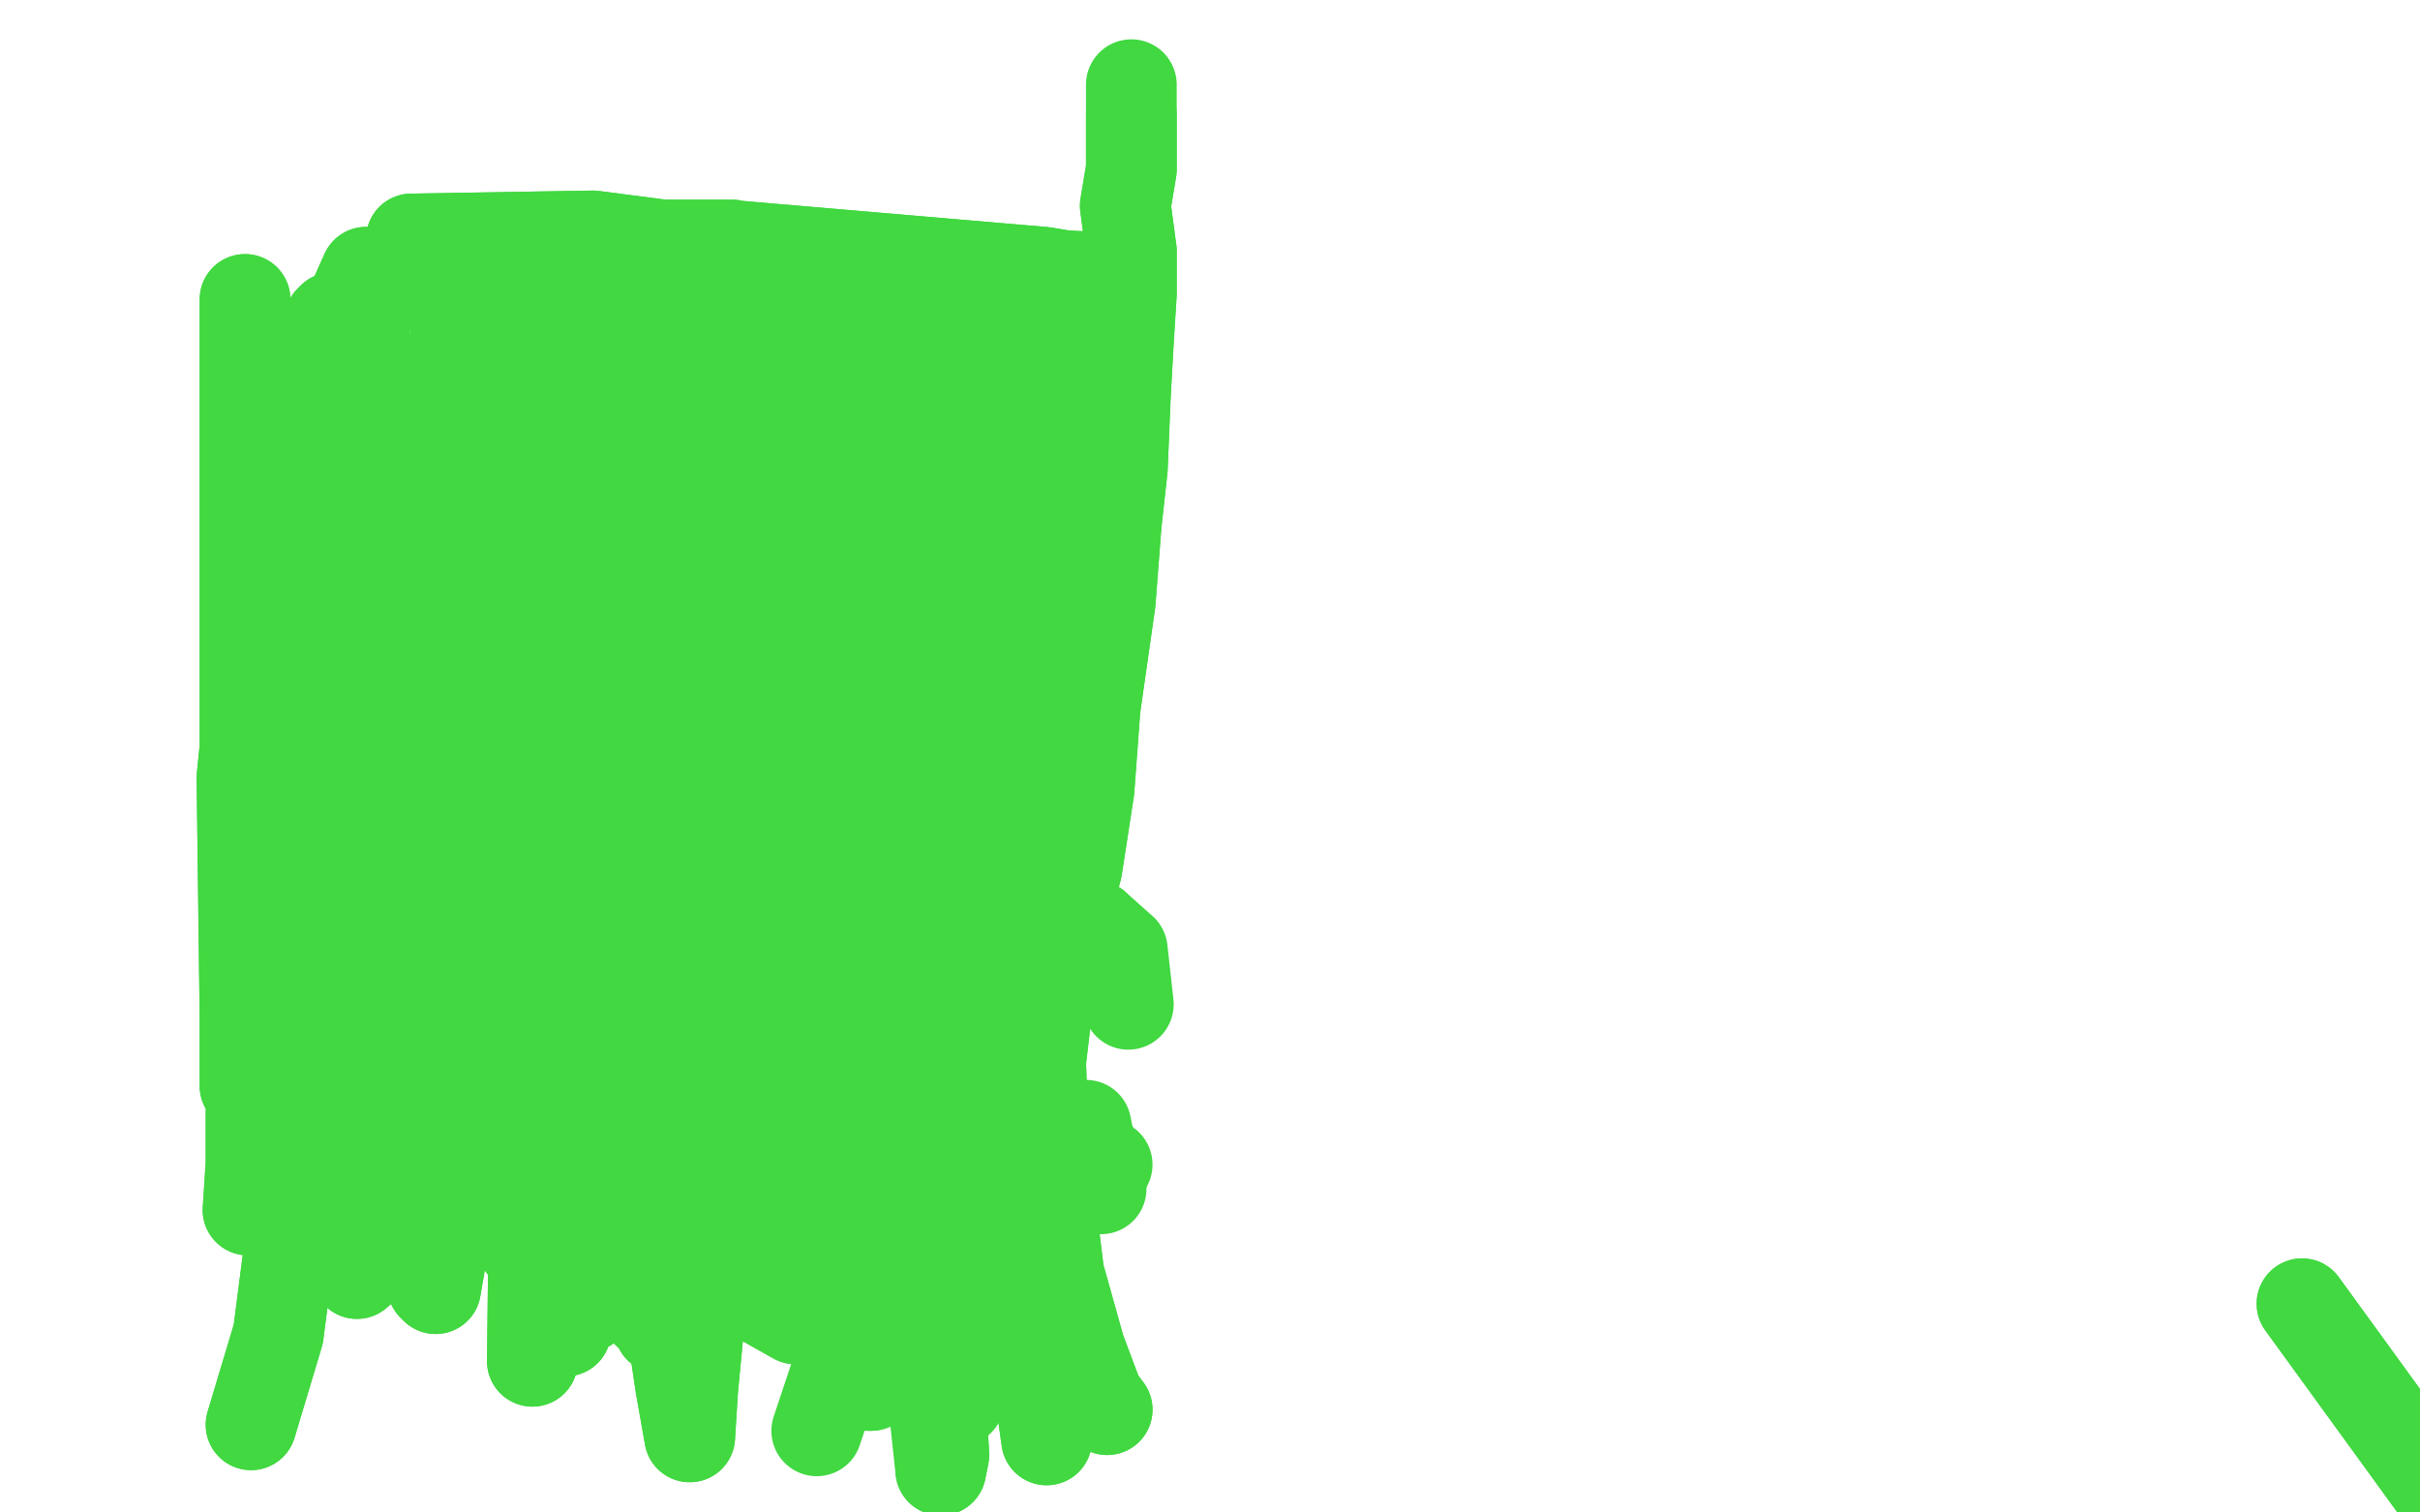 <?xml version="1.0" standalone="no"?>
<!DOCTYPE svg PUBLIC "-//W3C//DTD SVG 1.1//EN"
"http://www.w3.org/Graphics/SVG/1.1/DTD/svg11.dtd">

<svg width="800" height="500" version="1.1" xmlns="http://www.w3.org/2000/svg" xmlns:xlink="http://www.w3.org/1999/xlink" style="stroke-antialiasing: false"><desc>This SVG has been created on https://colorillo.com/</desc><rect x='0' y='0' width='800' height='500' style='fill: rgb(255,255,255); stroke-width:0' /><polyline points="761,431 814,504 814,504 848,586 848,586 882,645 882,645 912,688 912,688 925,700 944,710 960,715 974,711 992,700 1014,702 1051,714 1086,732 1098,751" style="fill: none; stroke: #41d841; stroke-width: 30; stroke-linejoin: round; stroke-linecap: round; stroke-antialiasing: false; stroke-antialias: 0; opacity: 1.0"/>
<polyline points="761,431 814,504 814,504 848,586 848,586 882,645 882,645 912,688 925,700 944,710 960,715 974,711 992,700 1014,702 1051,714 1086,732 1098,751 1102,757" style="fill: none; stroke: #41d841; stroke-width: 30; stroke-linejoin: round; stroke-linecap: round; stroke-antialiasing: false; stroke-antialias: 0; opacity: 1.0"/>
<polyline points="288,458 284,451 284,451 292,162 292,162 280,442 280,442 287,172 287,172 276,435 276,435 280,187 280,187 274,431 276,200 272,425 271,207 271,421 267,217 270,415 263,227 270,413 259,235 270,410 258,240 270,408 257,243 270,406 257,244 271,405 257,246 271,405 257,246 271,404 257,247 270,403 257,249 270,403 257,253 270,402 256,257 270,401 255,261 269,399 253,264 265,394 252,267 258,382 248,272 254,370 244,279 250,365 238,290 247,363 234,302" style="fill: none; stroke: #41d841; stroke-width: 30; stroke-linejoin: round; stroke-linecap: round; stroke-antialiasing: false; stroke-antialias: 0; opacity: 1.0"/>
<polyline points="288,458 284,451 284,451 292,162 292,162 280,442 280,442 287,172 287,172 276,435 276,435 280,187 274,431 276,200 272,425 271,207 271,421 267,217 270,415 263,227 270,413 259,235 270,410 258,240 270,408 257,243 270,406 257,244 271,405 257,246 271,405 257,246 271,404 257,247 270,403 257,249 270,403 257,253 270,402 256,257 270,401 255,261 269,399 253,264 265,394 252,267 258,382 248,272 254,370 244,279 250,365 238,290 247,363 234,302 245,362 230,310 241,368 230,319 239,370 231,331" style="fill: none; stroke: #41d841; stroke-width: 30; stroke-linejoin: round; stroke-linecap: round; stroke-antialiasing: false; stroke-antialias: 0; opacity: 1.0"/>
<polyline points="226,445 221,442 221,442 277,138 277,138 218,439 218,439 268,154 268,154 214,434 259,174 208,427 247,198 205,423 238,214 204,420 229,229 203,418 225,240 203,412 213,262 203,409 209,272 203,406 207,280 203,402 205,287 204,399 203,292 204,396 202,300 206,392 200,307 206,389 199,314 206,387 198,320 206,385 198,324 206,385 197,329 206,384 198,332" style="fill: none; stroke: #41d841; stroke-width: 30; stroke-linejoin: round; stroke-linecap: round; stroke-antialiasing: false; stroke-antialias: 0; opacity: 1.0"/>
<polyline points="226,445 221,442 221,442 277,138 277,138 218,439 218,439 268,154 214,434 259,174 208,427 247,198 205,423 238,214 204,420 229,229 203,418 225,240 203,412 213,262 203,409 209,272 203,406 207,280 203,402 205,287 204,399 203,292 204,396 202,300 206,392 200,307 206,389 199,314 206,387 198,320 206,385 198,324 206,385 197,329 206,384 198,332 207,385 199,332" style="fill: none; stroke: #41d841; stroke-width: 30; stroke-linejoin: round; stroke-linecap: round; stroke-antialiasing: false; stroke-antialias: 0; opacity: 1.0"/>
<polyline points="175,412 173,412 173,412 173,410 173,410 173,409 177,406 176,407 183,401 188,397 197,387 204,380 211,376 213,373 221,367 230,361 236,358 235,356" style="fill: none; stroke: #41d841; stroke-width: 30; stroke-linejoin: round; stroke-linecap: round; stroke-antialiasing: false; stroke-antialias: 0; opacity: 1.0"/>
<polyline points="175,412 173,412 173,412 173,410 173,409 177,406 176,407 183,401 188,397 197,387 204,380 211,376 213,373 221,367 230,361 236,358 235,356 235,357" style="fill: none; stroke: #41d841; stroke-width: 30; stroke-linejoin: round; stroke-linecap: round; stroke-antialiasing: false; stroke-antialias: 0; opacity: 1.0"/>
<polyline points="226,402 230,416 230,416 247,427 247,427 263,436 263,436 271,436 271,436 278,428 276,408 267,391 266,389 268,395 278,421 291,454 287,458 260,422 245,397 231,376 225,370 221,377 217,404 225,458 228,475 229,459 234,407 238,333 239,277 233,242 221,235 179,265 134,349 117,416 118,421 141,401 183,341 222,280 253,223 274,180 276,169 250,172 178,213 109,273 86,301 88,309 110,305 155,255 199,203 236,159 250,136 249,133 208,160 149,229 110,295 105,309 113,307 151,206 161,144 163,125 155,135 128,198 98,308 84,385 82,400 84,369 102,211 116,136 123,93 121,90 90,159 80,257 81,336 81,359 81,343 84,274 92,195 103,133 110,105 109,106 92,165 84,281 83,369 83,398 84,389 81,301 81,224 81,146 81,99 81,100 81,102" style="fill: none; stroke: #41d841; stroke-width: 30; stroke-linejoin: round; stroke-linecap: round; stroke-antialiasing: false; stroke-antialias: 0; opacity: 1.0"/>
<polyline points="226,402 230,416 230,416 247,427 247,427 263,436 263,436 271,436 278,428 276,408 267,391 266,389 268,395 278,421 291,454 287,458 260,422 245,397 231,376 225,370 221,377 217,404 225,458 228,475 229,459 234,407 238,333 239,277 233,242 221,235 179,265 134,349 117,416 118,421 141,401 183,341 222,280 253,223 274,180 276,169 250,172 178,213 109,273 86,301 88,309 110,305 155,255 199,203 236,159 250,136 249,133 208,160 149,229 110,295 105,309 113,307 151,206 161,144 163,125 155,135 128,198 98,308 84,385 82,400 84,369 102,211 116,136 123,93 121,90 90,159 80,257 81,336 81,359 81,343 84,274 92,195 103,133 110,105 109,106 92,165 84,281 83,369 83,398 84,389 81,301 81,224 81,146 81,99 81,100 81,102" style="fill: none; stroke: #41d841; stroke-width: 30; stroke-linejoin: round; stroke-linecap: round; stroke-antialiasing: false; stroke-antialias: 0; opacity: 1.0"/>
<polyline points="83,471 92,441 92,441 105,340 105,340 116,251 116,251 134,158 134,158 150,114 153,114 148,194 147,318 157,392 166,403 187,342 205,260 226,182 243,125 242,122 215,178 183,291 169,385 175,363 128,413 131,402 153,296 232,96 242,81 218,120 162,237 116,354 143,299 273,109 254,127 180,211 82,345 310,120 316,134 250,185 132,231 333,186 331,181 264,157 200,141 175,137 178,136 247,124 350,109 296,91 196,78 136,79 215,83 310,89 368,94 368,92 182,82 178,81 240,81 345,90 363,93" style="fill: none; stroke: #41d841; stroke-width: 30; stroke-linejoin: round; stroke-linecap: round; stroke-antialiasing: false; stroke-antialias: 0; opacity: 1.0"/>
<polyline points="83,471 92,441 92,441 105,340 105,340 116,251 116,251 134,158 150,114 153,114 148,194 147,318 157,392 166,403 187,342 205,260 226,182 243,125 242,122 215,178 183,291 169,385 175,363 128,413 131,402 153,296 232,96 242,81 218,120 162,237 116,354 143,299 273,109 254,127 180,211 82,345 310,120 316,134 250,185 132,231 333,186 331,181 264,157 200,141 175,137 178,136 247,124 350,109 296,91 196,78 136,79 215,83 310,89 368,94 368,92 182,82 178,81 240,81 345,90 363,93" style="fill: none; stroke: #41d841; stroke-width: 30; stroke-linejoin: round; stroke-linecap: round; stroke-antialiasing: false; stroke-antialias: 0; opacity: 1.0"/>
<polyline points="266,92 160,94 160,94 136,94 136,94 157,99 157,99 212,109 212,109 284,119 339,125 356,124 312,113" style="fill: none; stroke: #41d841; stroke-width: 30; stroke-linejoin: round; stroke-linecap: round; stroke-antialiasing: false; stroke-antialias: 0; opacity: 1.0"/>
<polyline points="266,92 160,94 160,94 136,94 136,94 157,99 157,99 212,109 284,119 339,125 356,124 312,113 198,115 99,137 86,158" style="fill: none; stroke: #41d841; stroke-width: 30; stroke-linejoin: round; stroke-linecap: round; stroke-antialiasing: false; stroke-antialias: 0; opacity: 1.0"/>
<polyline points="364,393 334,384 334,384 331,384 331,384" style="fill: none; stroke: #41d841; stroke-width: 30; stroke-linejoin: round; stroke-linecap: round; stroke-antialiasing: false; stroke-antialias: 0; opacity: 1.0"/>
<polyline points="359,372 360,377 360,377 363,383 363,383 366,385 366,385" style="fill: none; stroke: #41d841; stroke-width: 30; stroke-linejoin: round; stroke-linecap: round; stroke-antialiasing: false; stroke-antialias: 0; opacity: 1.0"/>
<circle cx="363.5" cy="390.5" r="15" style="fill: #41d841; stroke-antialiasing: false; stroke-antialias: 0; opacity: 1.0"/>
<polyline points="348,402 348,394 348,394" style="fill: none; stroke: #41d841; stroke-width: 30; stroke-linejoin: round; stroke-linecap: round; stroke-antialiasing: false; stroke-antialias: 0; opacity: 1.0"/>
<polyline points="329,417 327,419 327,419 327,419 327,419" style="fill: none; stroke: #41d841; stroke-width: 30; stroke-linejoin: round; stroke-linecap: round; stroke-antialiasing: false; stroke-antialias: 0; opacity: 1.0"/>
<circle cx="330.5" cy="441.5" r="15" style="fill: #41d841; stroke-antialiasing: false; stroke-antialias: 0; opacity: 1.0"/>
<circle cx="309.5" cy="456.5" r="15" style="fill: #41d841; stroke-antialiasing: false; stroke-antialias: 0; opacity: 1.0"/>
<polyline points="247,416 245,407 245,407 256,158 256,158 249,398 245,180 252,389 238,201 255,383 231,223 257,379 227,241 260,373 226,269 262,369 228,294 263,367 231,308 264,365 234,312" style="fill: none; stroke: #41d841; stroke-width: 30; stroke-linejoin: round; stroke-linecap: round; stroke-antialiasing: false; stroke-antialias: 0; opacity: 1.0"/>
<polyline points="247,416 245,407 245,407 256,158 249,398 245,180 252,389 238,201 255,383 231,223 257,379 227,241 260,373 226,269 262,369 228,294 263,367 231,308 264,365 234,312 265,365 236,316 265,364 239,318 258,351 238,317" style="fill: none; stroke: #41d841; stroke-width: 30; stroke-linejoin: round; stroke-linecap: round; stroke-antialiasing: false; stroke-antialias: 0; opacity: 1.0"/>
<polyline points="206,103 198,112 198,112 144,426 144,426 195,122 195,122 143,425 143,425 193,138 193,138 146,414 146,414 190,148 190,148 150,403 150,403 178,185 161,370 160,224 163,330 160,238 167,321 161,247 172,309 163,252 174,304 163,254 172,287" style="fill: none; stroke: #41d841; stroke-width: 30; stroke-linejoin: round; stroke-linecap: round; stroke-antialiasing: false; stroke-antialias: 0; opacity: 1.0"/>
<polyline points="206,103 198,112 198,112 144,426 144,426 195,122 195,122 143,425 143,425 193,138 193,138 146,414 146,414 190,148 190,148 150,403 178,185 161,370 160,224 163,330 160,238 167,321 161,247 172,309 163,252 174,304 163,254 172,287 163,254 172,286" style="fill: none; stroke: #41d841; stroke-width: 30; stroke-linejoin: round; stroke-linecap: round; stroke-antialiasing: false; stroke-antialias: 0; opacity: 1.0"/>
<polyline points="270,473 281,440 295,163 286,428 286,180 283,421 276,200 277,414 265,224 273,408 259,244 274,402 257,270 278,382 263,313 276,365 263,321" style="fill: none; stroke: #41d841; stroke-width: 30; stroke-linejoin: round; stroke-linecap: round; stroke-antialiasing: false; stroke-antialias: 0; opacity: 1.0"/>
<polyline points="281,440 295,163 286,428 286,180 283,421 276,200 277,414 265,224 273,408 259,244 274,402 257,270 278,382 263,313 276,365 263,321 276,361 263,321" style="fill: none; stroke: #41d841; stroke-width: 30; stroke-linejoin: round; stroke-linecap: round; stroke-antialiasing: false; stroke-antialias: 0; opacity: 1.0"/>
<polyline points="317,463 311,460 311,460 310,455 310,455 311,431 311,431 320,387 320,387 333,329 342,288 346,248 354,177 354,149 358,122 358,120 356,121 352,128 344,152 336,256 333,348 335,402 342,447 346,476 348,470 346,451 335,389 316,288 312,242 315,182 322,132 330,112 334,108 326,176 307,301 309,438 311,462 312,481 311,486" style="fill: none; stroke: #41d841; stroke-width: 30; stroke-linejoin: round; stroke-linecap: round; stroke-antialiasing: false; stroke-antialias: 0; opacity: 1.0"/>
<polyline points="317,463 311,460 311,460 310,455 310,455 311,431 311,431 320,387 333,329 342,288 346,248 354,177 354,149 358,122 358,120 356,121 352,128 344,152 336,256 333,348 335,402 342,447 346,476 348,470 346,451 335,389 316,288 312,242 315,182 322,132 330,112 334,108 326,176 307,301 309,438 311,462 312,481 311,486 296,346 317,289 341,236 361,195" style="fill: none; stroke: #41d841; stroke-width: 30; stroke-linejoin: round; stroke-linecap: round; stroke-antialiasing: false; stroke-antialias: 0; opacity: 1.0"/>
<polyline points="366,466 363,462 363,462 357,446 357,446 350,421 350,421 345,380 345,380 344,351 348,317 356,287 360,261 362,234 367,199 369,173 371,155 372,131 373,113 374,97 374,83 372,68 374,56 374,47 374,38" style="fill: none; stroke: #41d841; stroke-width: 30; stroke-linejoin: round; stroke-linecap: round; stroke-antialiasing: false; stroke-antialias: 0; opacity: 1.0"/>
<polyline points="366,466 363,462 363,462 357,446 357,446 350,421 350,421 345,380 344,351 348,317 356,287 360,261 362,234 367,199 369,173 371,155 372,131 373,113 374,97 374,83 372,68 374,56 374,47 374,38 374,34 374,31 374,28" style="fill: none; stroke: #41d841; stroke-width: 30; stroke-linejoin: round; stroke-linecap: round; stroke-antialiasing: false; stroke-antialias: 0; opacity: 1.0"/>
<polyline points="131,314 136,316 136,316 145,316 145,316 168,313 168,313 197,304 197,304 224,301 256,303 274,305 282,306 292,306 303,307 314,308 323,308 329,308 336,307 348,305 362,306" style="fill: none; stroke: #41d841; stroke-width: 30; stroke-linejoin: round; stroke-linecap: round; stroke-antialiasing: false; stroke-antialias: 0; opacity: 1.0"/>
<polyline points="131,314 136,316 136,316 145,316 145,316 168,313 168,313 197,304 224,301 256,303 274,305 282,306 292,306 303,307 314,308 323,308 329,308 336,307 348,305 362,306 371,314 373,332" style="fill: none; stroke: #41d841; stroke-width: 30; stroke-linejoin: round; stroke-linecap: round; stroke-antialiasing: false; stroke-antialias: 0; opacity: 1.0"/>
<polyline points="176,450 176,450 176,450 179,178 179,178 177,447 177,447 178,196 178,196 187,440 187,440 177,206 177,206 194,432 194,432 174,227 174,227 195,428 172,242 196,424 170,254 207,390 178,284" style="fill: none; stroke: #41d841; stroke-width: 30; stroke-linejoin: round; stroke-linecap: round; stroke-antialiasing: false; stroke-antialias: 0; opacity: 1.0"/>
<polyline points="176,450 176,450 176,450 179,178 179,178 177,447 177,447 178,196 178,196 187,440 187,440 177,206 177,206 194,432 194,432 174,227 195,428 172,242 196,424 170,254 207,390 178,284 213,360 205,298" style="fill: none; stroke: #41d841; stroke-width: 30; stroke-linejoin: round; stroke-linecap: round; stroke-antialiasing: false; stroke-antialias: 0; opacity: 1.0"/>
</svg>
